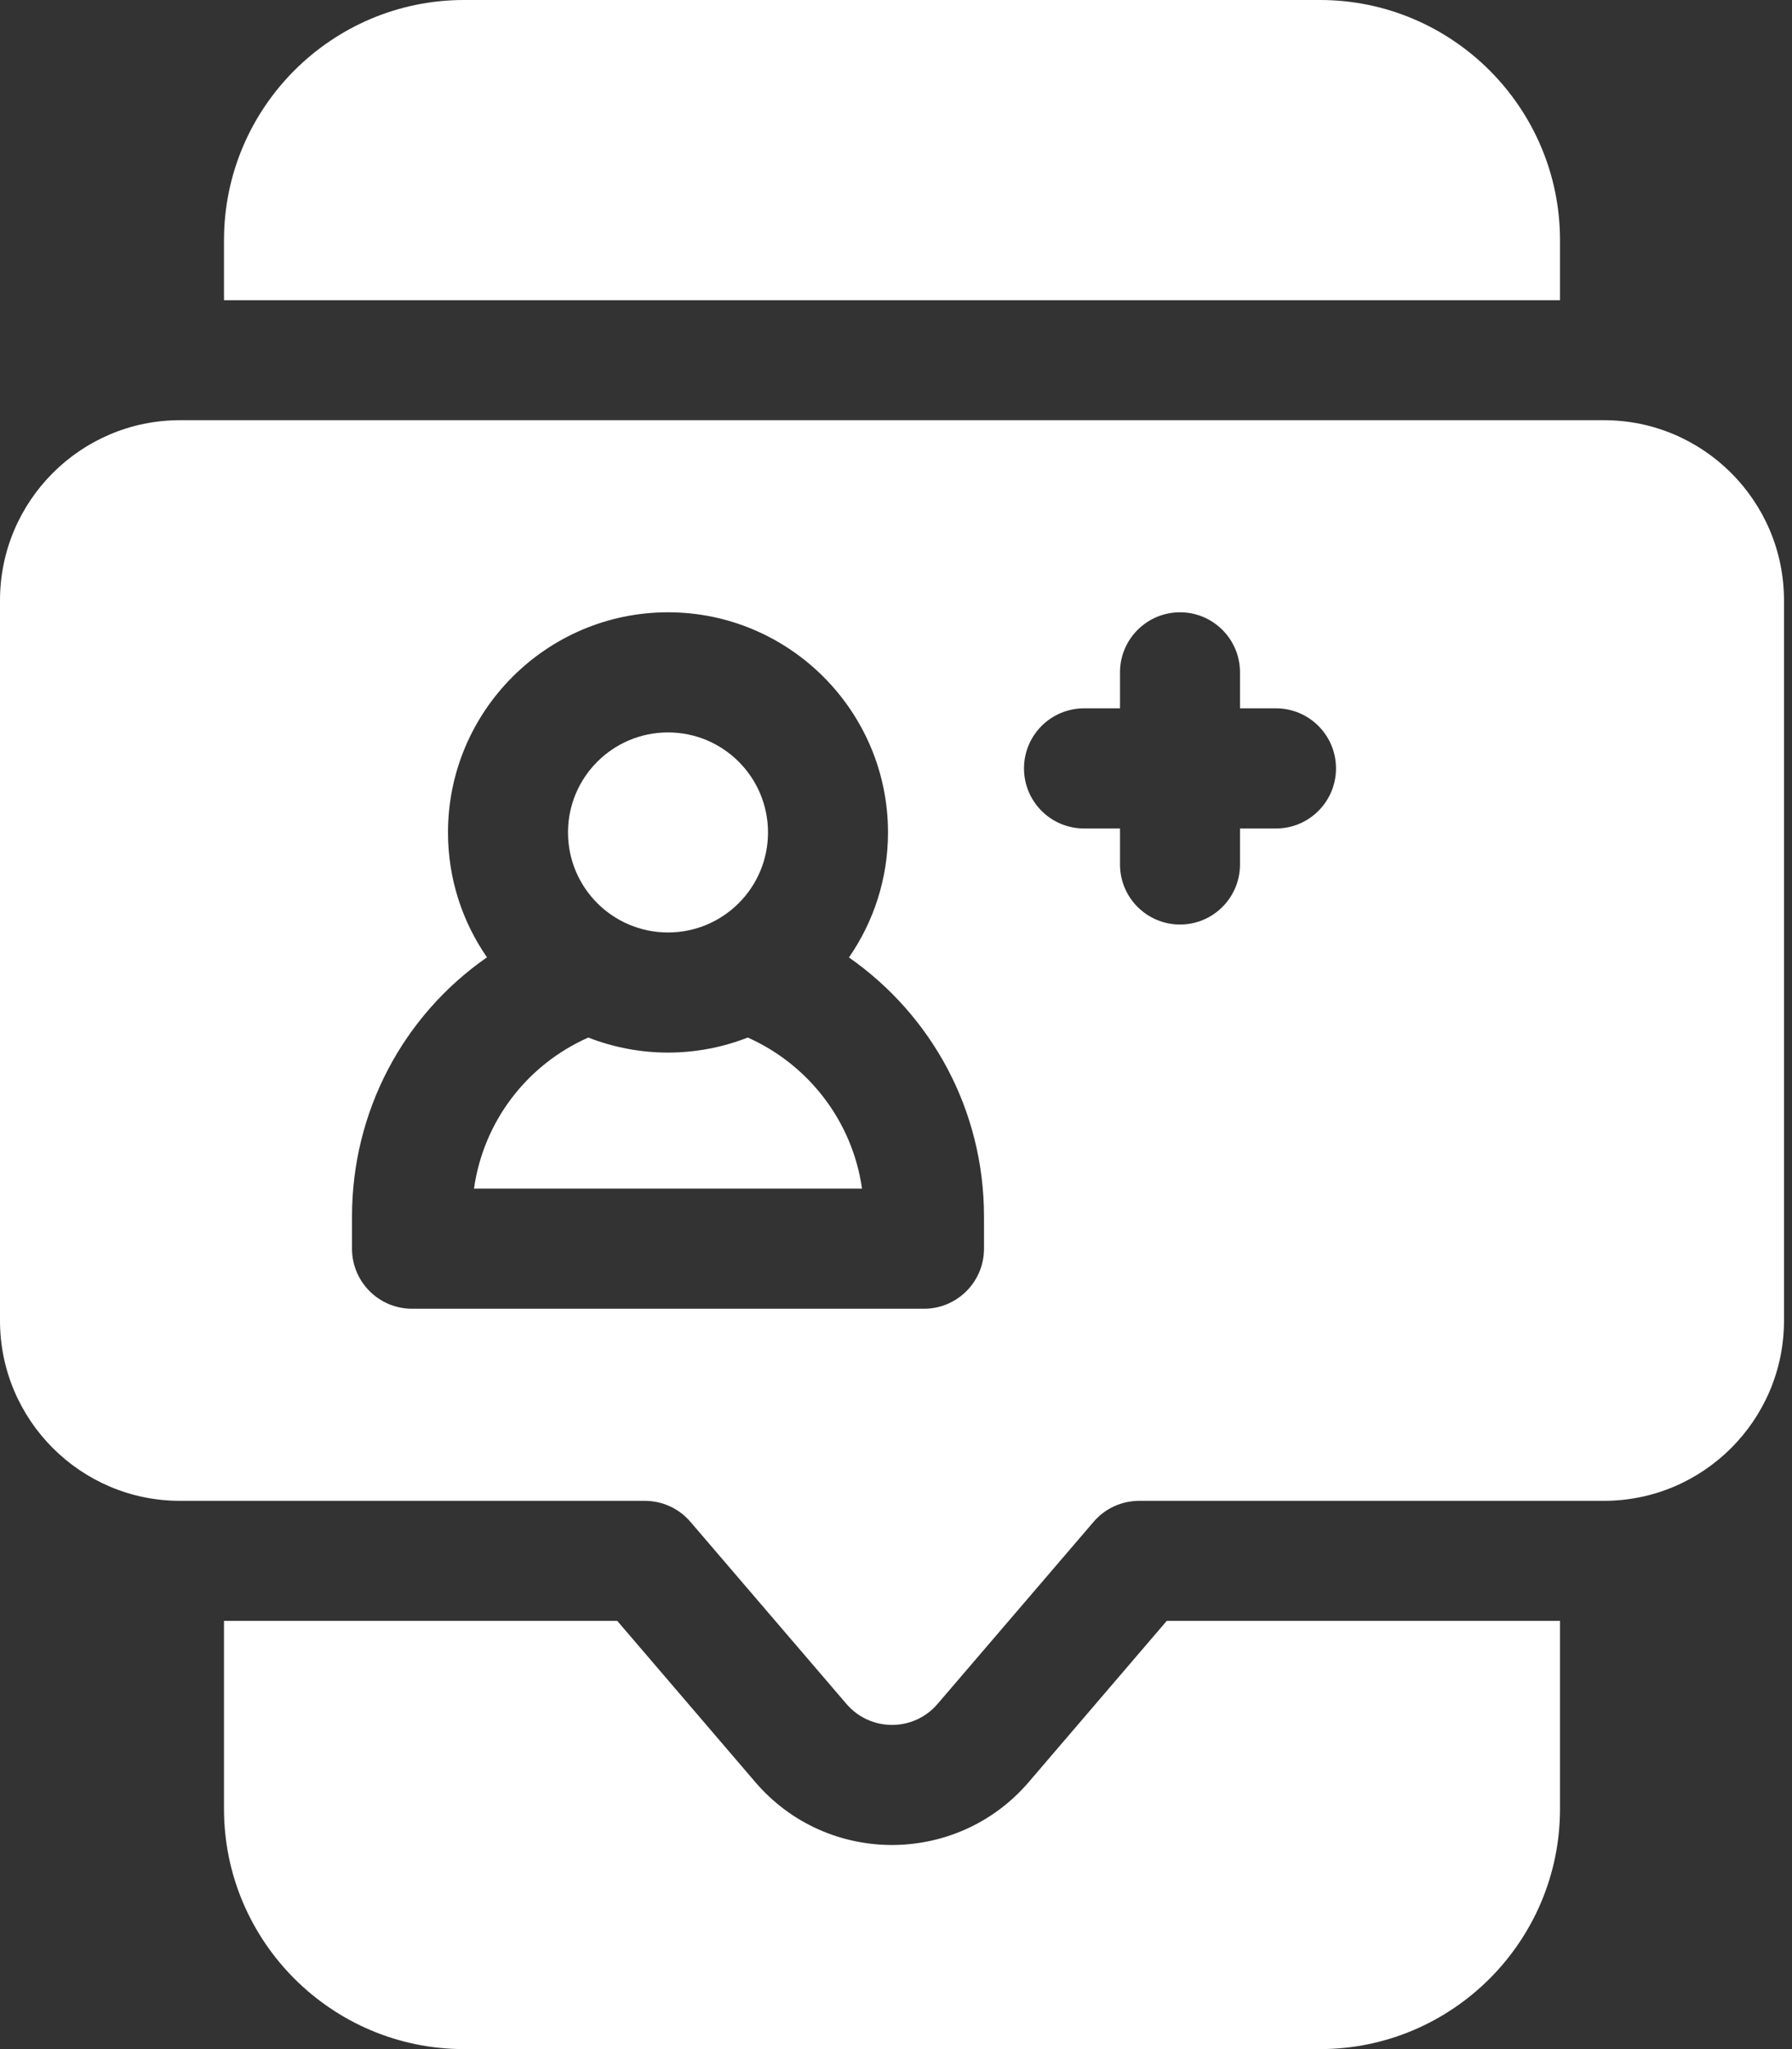 <svg width="28" height="32" viewBox="0 0 28 32" fill="none" xmlns="http://www.w3.org/2000/svg">
<rect x="0" y="0" width="28" height="32" fill="#333333" stroke="none"/>
<path d="M16.073 27.831C14.952 29.138 12.925 29.141 11.802 27.831L9.644 25.312H3.5V28.25C3.5 30.317 5.183 32 7.25 32H20.625C22.692 32 24.375 30.317 24.375 28.25V25.312H18.231L16.073 27.831Z" fill="white"/>
<path d="M24.375 3.75C24.375 1.683 22.692 0 20.625 0H7.25C5.183 0 3.5 1.683 3.5 3.75V4.688H24.375V3.75Z" fill="white"/>
<path d="M10.438 14.562C11.3 14.562 12 13.863 12 13C12 12.137 11.3 11.438 10.438 11.438C9.575 11.438 8.875 12.137 8.875 13C8.875 13.863 9.575 14.562 10.438 14.562Z" fill="white"/>
<path d="M11.684 16.203C10.882 16.516 9.994 16.516 9.192 16.203C8.219 16.635 7.553 17.526 7.406 18.562H13.469C13.318 17.5 12.623 16.621 11.684 16.203Z" fill="white"/>
<path d="M25.062 6.562H2.812C1.262 6.562 0 7.824 0 9.375V20.625C0 22.176 1.262 23.438 2.812 23.438H10.075C10.349 23.438 10.609 23.557 10.787 23.765L13.226 26.61C13.6 27.046 14.275 27.047 14.649 26.61L17.088 23.765C17.266 23.557 17.526 23.438 17.8 23.438H25.062C26.613 23.438 27.875 22.176 27.875 20.625V9.375C27.875 7.824 26.613 6.562 25.062 6.562ZM15.375 19.5C15.375 20.018 14.955 20.438 14.438 20.438H6.438C5.92 20.438 5.5 20.018 5.5 19.5V19C5.5 17.355 6.301 15.859 7.609 14.95C7.225 14.396 7 13.724 7 13C7 11.105 8.542 9.562 10.438 9.562C12.333 9.562 13.875 11.105 13.875 13C13.875 13.725 13.649 14.397 13.265 14.952C14.554 15.854 15.375 17.33 15.375 19V19.5ZM19.938 12.938H19.375V13.5C19.375 14.018 18.955 14.438 18.438 14.438C17.92 14.438 17.5 14.018 17.5 13.5V12.938H16.938C16.42 12.938 16 12.518 16 12C16 11.482 16.42 11.062 16.938 11.062H17.5V10.5C17.5 9.982 17.92 9.562 18.438 9.562C18.955 9.562 19.375 9.982 19.375 10.5V11.062H19.938C20.455 11.062 20.875 11.482 20.875 12C20.875 12.518 20.455 12.938 19.938 12.938Z" fill="white"/>
</svg>

